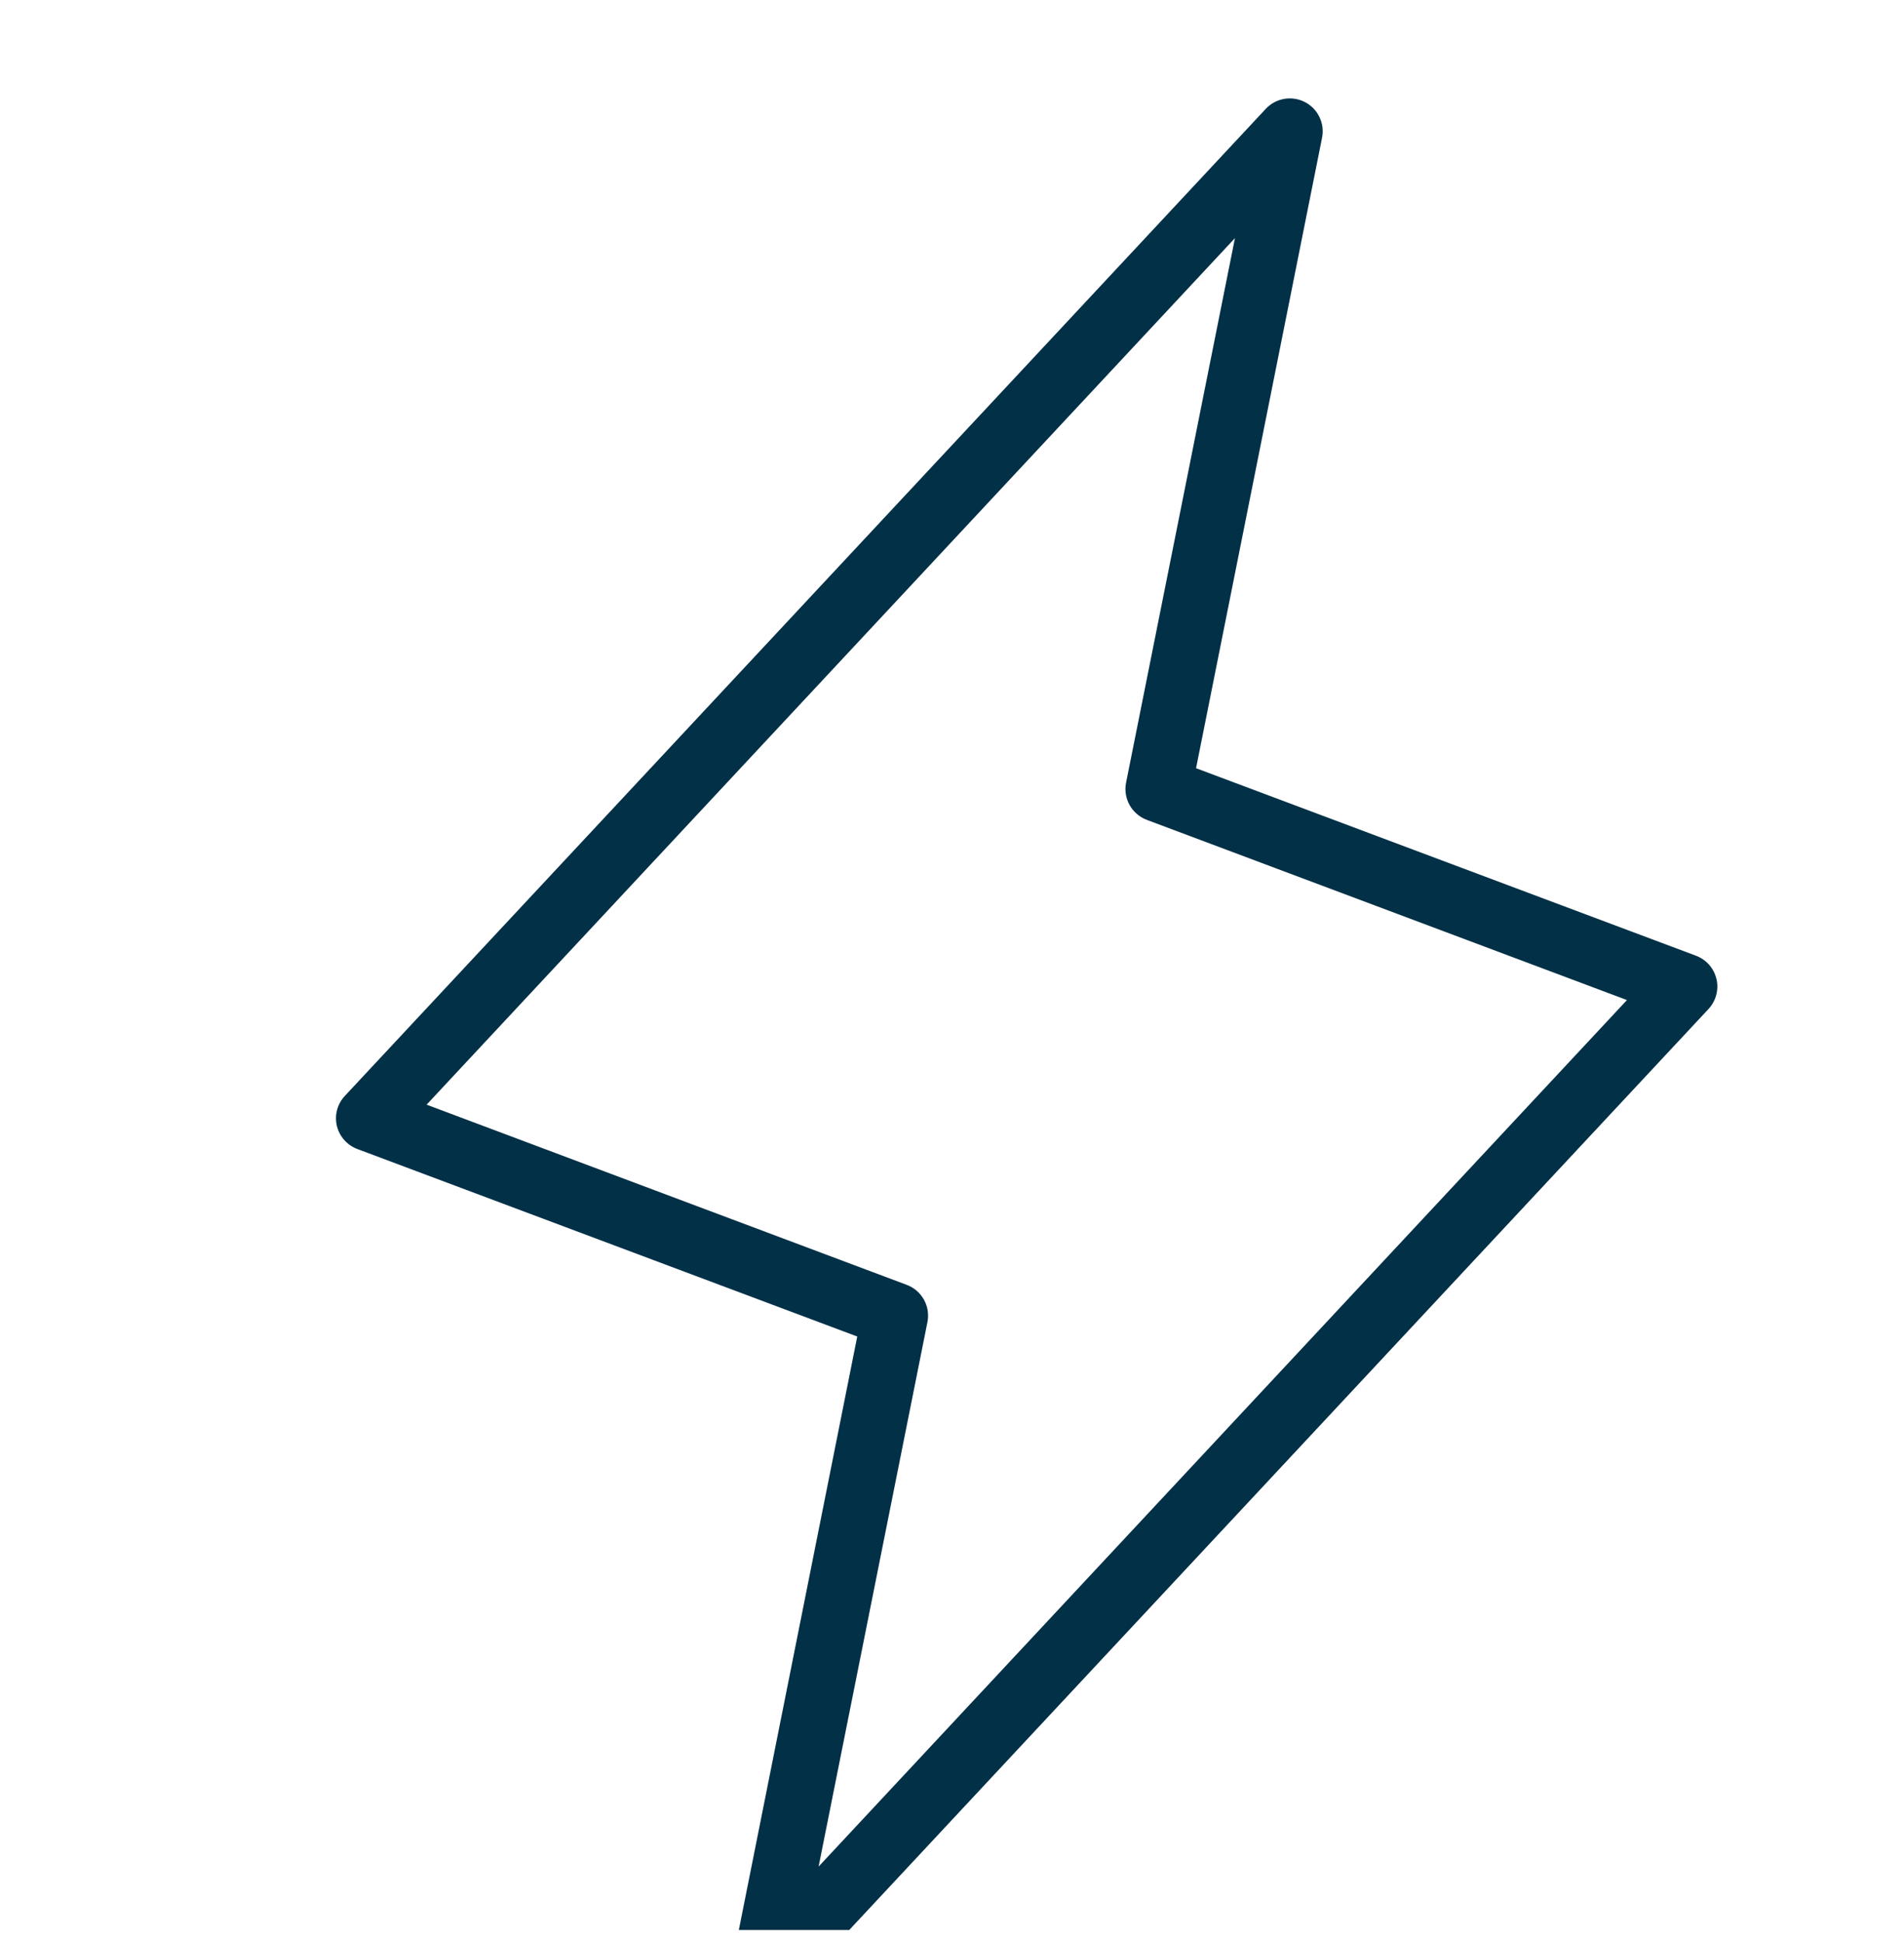 <svg width="51" height="52" viewBox="0 0 51 52" fill="none" xmlns="http://www.w3.org/2000/svg">
<g clip-path="url(#clip0_1199_1677)">
<path d="M45.977 26.216C45.944 26.075 45.877 25.944 45.781 25.834C45.685 25.725 45.564 25.642 45.428 25.591L32.037 20.57L35.413 3.685C35.45 3.498 35.425 3.303 35.341 3.131C35.258 2.959 35.121 2.819 34.951 2.732C34.781 2.645 34.587 2.615 34.398 2.648C34.21 2.68 34.038 2.773 33.907 2.912L9.242 29.339C9.142 29.444 9.07 29.572 9.031 29.712C8.993 29.852 8.99 29.999 9.022 30.14C9.055 30.282 9.122 30.413 9.218 30.522C9.313 30.631 9.434 30.715 9.57 30.766L22.962 35.787L19.592 52.671C19.555 52.858 19.581 53.053 19.664 53.225C19.747 53.397 19.884 53.537 20.055 53.624C20.225 53.712 20.419 53.741 20.607 53.709C20.795 53.676 20.968 53.583 21.099 53.444L45.763 27.018C45.862 26.912 45.933 26.783 45.97 26.643C46.008 26.504 46.01 26.357 45.977 26.216ZM21.927 49.98L24.842 35.401C24.883 35.196 24.85 34.983 24.748 34.8C24.647 34.618 24.483 34.477 24.288 34.404L11.427 29.579L33.079 6.376L30.163 20.955C30.122 21.16 30.155 21.373 30.257 21.556C30.359 21.739 30.522 21.879 30.718 21.953L43.579 26.778L21.927 49.98Z" fill="#023047"/>
</g>
<defs>
<clipPath id="clip0_1199_1677">
<rect width="51" height="51" fill="white" transform="translate(0 0.678)"/>
</clipPath>
</defs>
</svg>
